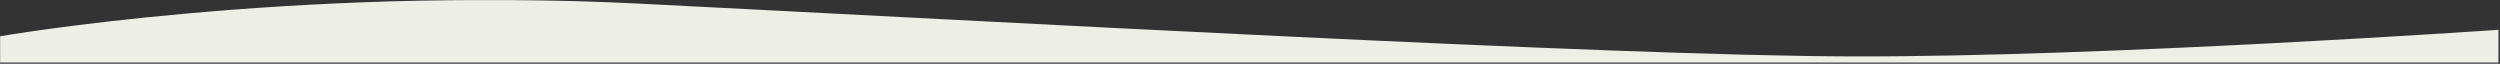 <svg xmlns="http://www.w3.org/2000/svg" width="1923" height="49" viewBox="0 0 1923 49" fill="none"><rect x="0" y="0" width="1923" height="49" fill="#333333" stroke="none"/><g clip-path="url(#clip0_17_22)"><mask id="mask0_17_22" style="mask-type:luminance" maskUnits="userSpaceOnUse" x="0" y="0" width="1923" height="49"><path d="M0 0H1922.1V48.4H0V0Z" fill="white"></path></mask><g mask="url(#mask0_17_22)"><path d="M0 940.2V27.9C0 27.9 222.5 -10.7 491.8 2.8C761.1 16.3 1240.2 43.1 1425.6 43.4C1620.7 43.8 1922.1 22.9 1922.1 22.9V940.2H0Z" fill="#EDEEE6"></path></g></g><defs><clipPath id="clip0_17_22"><rect width="1922.1" height="48.4" fill="white"></rect></clipPath></defs></svg>